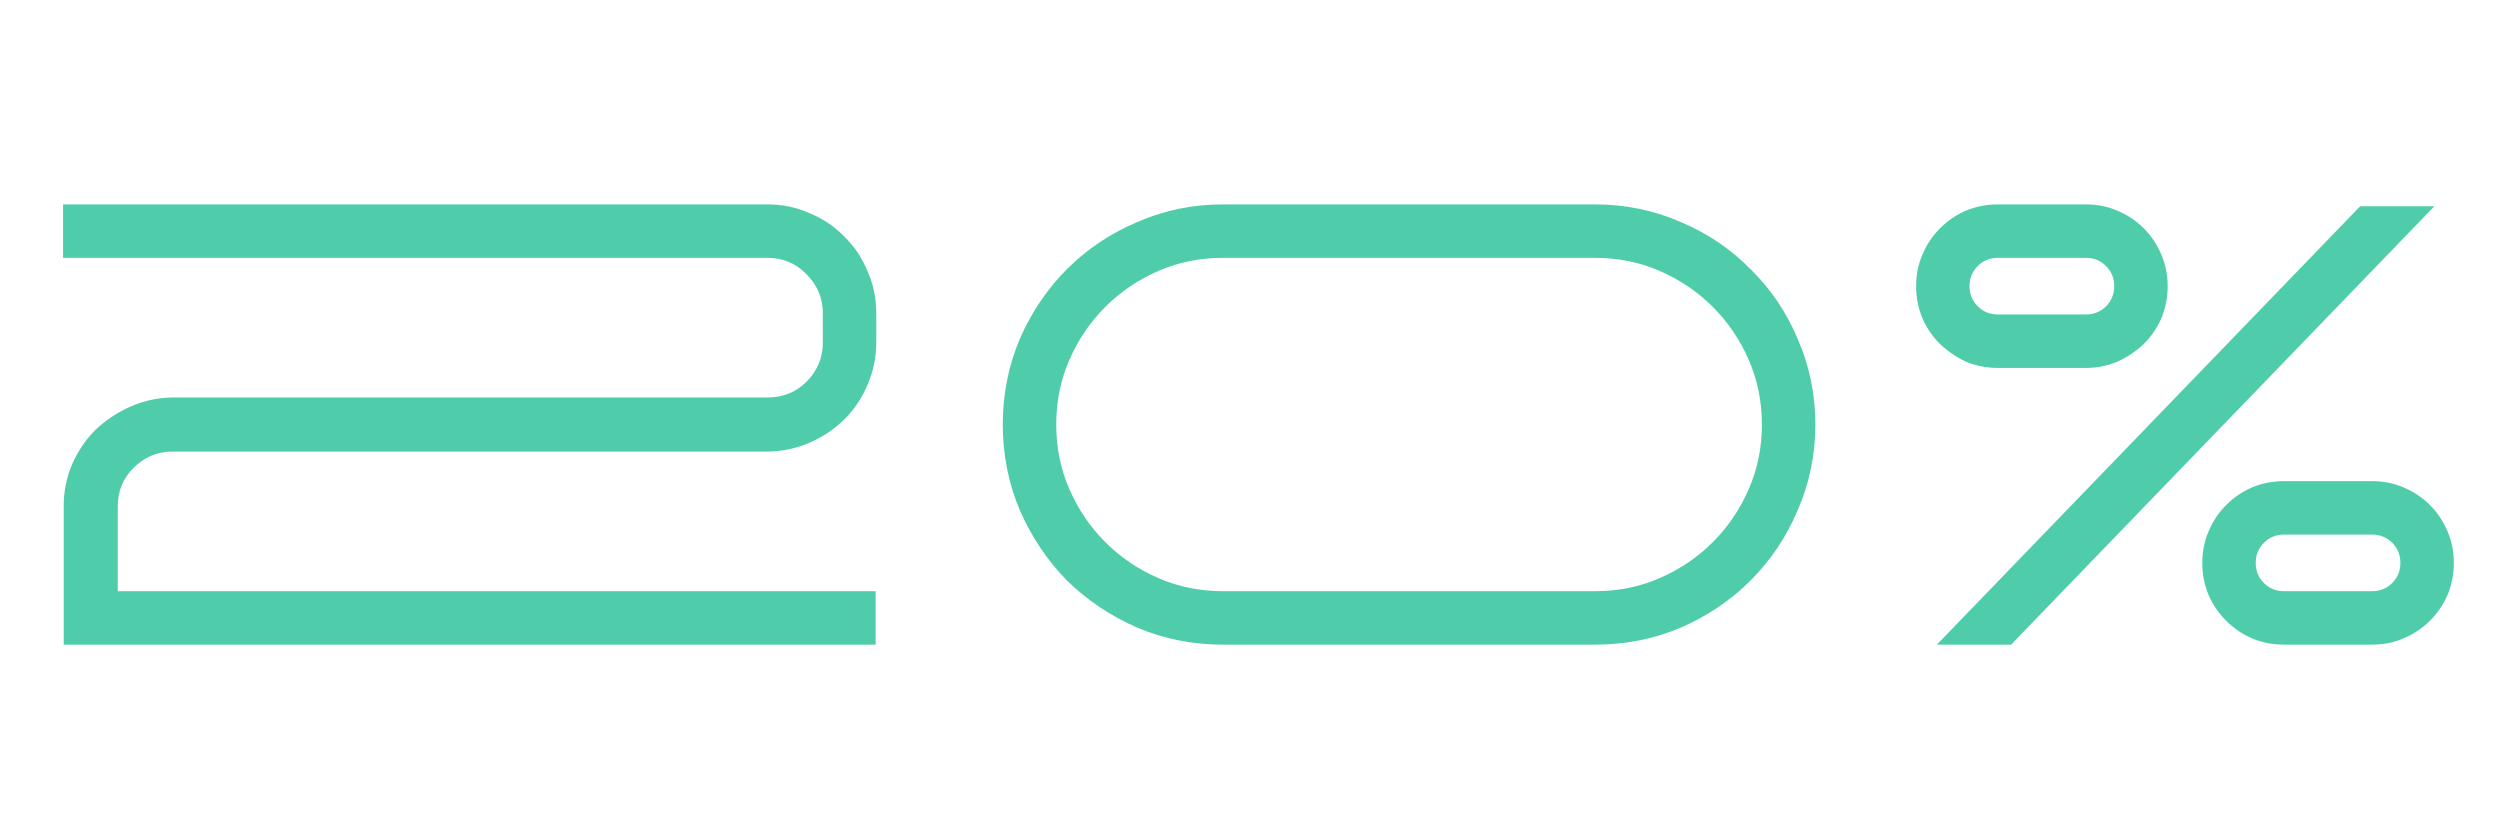 <?xml version="1.0" encoding="UTF-8"?> <svg xmlns="http://www.w3.org/2000/svg" width="477" height="159" viewBox="0 0 477 159" fill="none"> <path d="M32.912 86.16C30.032 86.16 27.552 87.2 25.472 89.28C23.472 91.28 22.472 93.72 22.472 96.6V112.8H167.072V123H12.152V96.6C12.152 93.8 12.672 91.16 13.712 88.68C14.832 86.12 16.312 83.92 18.152 82.08C20.072 80.24 22.272 78.76 24.752 77.64C27.232 76.52 29.872 75.92 32.672 75.84H146.432C149.392 75.84 151.872 74.84 153.872 72.84C155.952 70.76 156.992 68.28 156.992 65.4V59.76C156.992 56.88 155.952 54.4 153.872 52.32C151.872 50.24 149.392 49.2 146.432 49.2H12.032V39H146.432C149.312 39 151.992 39.56 154.472 40.68C157.032 41.72 159.232 43.2 161.072 45.12C162.992 46.96 164.472 49.16 165.512 51.72C166.632 54.2 167.192 56.88 167.192 59.76V65.4C167.192 68.2 166.632 70.88 165.512 73.44C164.472 75.92 163.032 78.08 161.192 79.92C159.352 81.76 157.192 83.24 154.712 84.36C152.232 85.48 149.552 86.08 146.672 86.16H32.912ZM304.369 123H233.329C227.569 123 222.129 121.92 217.009 119.76C211.889 117.52 207.409 114.52 203.569 110.76C199.809 106.92 196.809 102.44 194.569 97.32C192.409 92.2 191.329 86.76 191.329 81C191.329 75.24 192.409 69.8 194.569 64.68C196.809 59.56 199.809 55.12 203.569 51.36C207.409 47.52 211.889 44.52 217.009 42.36C222.129 40.12 227.569 39 233.329 39H304.369C310.129 39 315.569 40.12 320.689 42.36C325.809 44.52 330.249 47.52 334.009 51.36C337.849 55.12 340.849 59.56 343.009 64.68C345.249 69.8 346.369 75.24 346.369 81C346.369 86.76 345.249 92.2 343.009 97.32C340.849 102.44 337.849 106.92 334.009 110.76C330.249 114.52 325.809 117.52 320.689 119.76C315.569 121.92 310.129 123 304.369 123ZM233.329 49.2C228.929 49.2 224.809 50.04 220.969 51.72C217.129 53.4 213.769 55.68 210.889 58.56C208.009 61.44 205.729 64.8 204.049 68.64C202.369 72.48 201.529 76.6 201.529 81C201.529 85.4 202.369 89.52 204.049 93.36C205.729 97.2 208.009 100.56 210.889 103.44C213.769 106.32 217.129 108.6 220.969 110.28C224.809 111.96 228.929 112.8 233.329 112.8H304.369C308.769 112.8 312.889 111.96 316.729 110.28C320.569 108.6 323.929 106.32 326.809 103.44C329.689 100.56 331.969 97.2 333.649 93.36C335.329 89.52 336.169 85.4 336.169 81C336.169 76.6 335.329 72.48 333.649 68.64C331.969 64.8 329.689 61.44 326.809 58.56C323.929 55.68 320.569 53.4 316.729 51.72C312.889 50.04 308.769 49.2 304.369 49.2H233.329ZM381.192 70.2C379.032 70.2 376.992 69.8 375.072 69C373.232 68.12 371.592 67 370.152 65.64C368.712 64.2 367.592 62.56 366.792 60.72C365.992 58.8 365.592 56.76 365.592 54.6C365.592 52.44 365.992 50.44 366.792 48.6C367.592 46.68 368.712 45 370.152 43.56C371.592 42.12 373.232 41 375.072 40.2C376.992 39.4 379.032 39 381.192 39H397.992C400.152 39 402.152 39.4 403.992 40.2C405.912 41 407.592 42.12 409.032 43.56C410.472 45 411.592 46.68 412.392 48.6C413.192 50.44 413.592 52.44 413.592 54.6C413.592 56.76 413.192 58.8 412.392 60.72C411.592 62.56 410.472 64.2 409.032 65.64C407.592 67 405.912 68.12 403.992 69C402.152 69.8 400.152 70.2 397.992 70.2H381.192ZM464.472 39.36L383.712 123H369.552L450.312 39.36H464.472ZM381.192 49.2C379.672 49.2 378.392 49.72 377.352 50.76C376.312 51.8 375.792 53.08 375.792 54.6C375.792 56.12 376.312 57.4 377.352 58.44C378.392 59.48 379.672 60 381.192 60H397.992C399.512 60 400.792 59.48 401.832 58.44C402.872 57.4 403.392 56.12 403.392 54.6C403.392 53.08 402.872 51.8 401.832 50.76C400.792 49.72 399.512 49.2 397.992 49.2H381.192ZM435.792 123C433.632 123 431.592 122.6 429.672 121.8C427.832 121 426.192 119.88 424.752 118.44C423.312 117 422.192 115.36 421.392 113.52C420.592 111.6 420.192 109.56 420.192 107.4C420.192 105.24 420.592 103.24 421.392 101.4C422.192 99.48 423.312 97.8 424.752 96.36C426.192 94.92 427.832 93.8 429.672 93C431.592 92.2 433.632 91.8 435.792 91.8H452.592C454.752 91.8 456.752 92.2 458.592 93C460.512 93.8 462.192 94.92 463.632 96.36C465.072 97.8 466.192 99.48 466.992 101.4C467.792 103.24 468.192 105.24 468.192 107.4C468.192 109.56 467.792 111.6 466.992 113.52C466.192 115.36 465.072 117 463.632 118.44C462.192 119.88 460.512 121 458.592 121.8C456.752 122.6 454.752 123 452.592 123H435.792ZM435.792 102C434.272 102 432.992 102.52 431.952 103.56C430.912 104.6 430.392 105.88 430.392 107.4C430.392 108.92 430.912 110.2 431.952 111.24C432.992 112.28 434.272 112.8 435.792 112.8H452.592C454.112 112.8 455.392 112.28 456.432 111.24C457.472 110.2 457.992 108.92 457.992 107.4C457.992 105.88 457.472 104.6 456.432 103.56C455.392 102.52 454.112 102 452.592 102H435.792Z" fill="#4FCDAA"></path> </svg> 